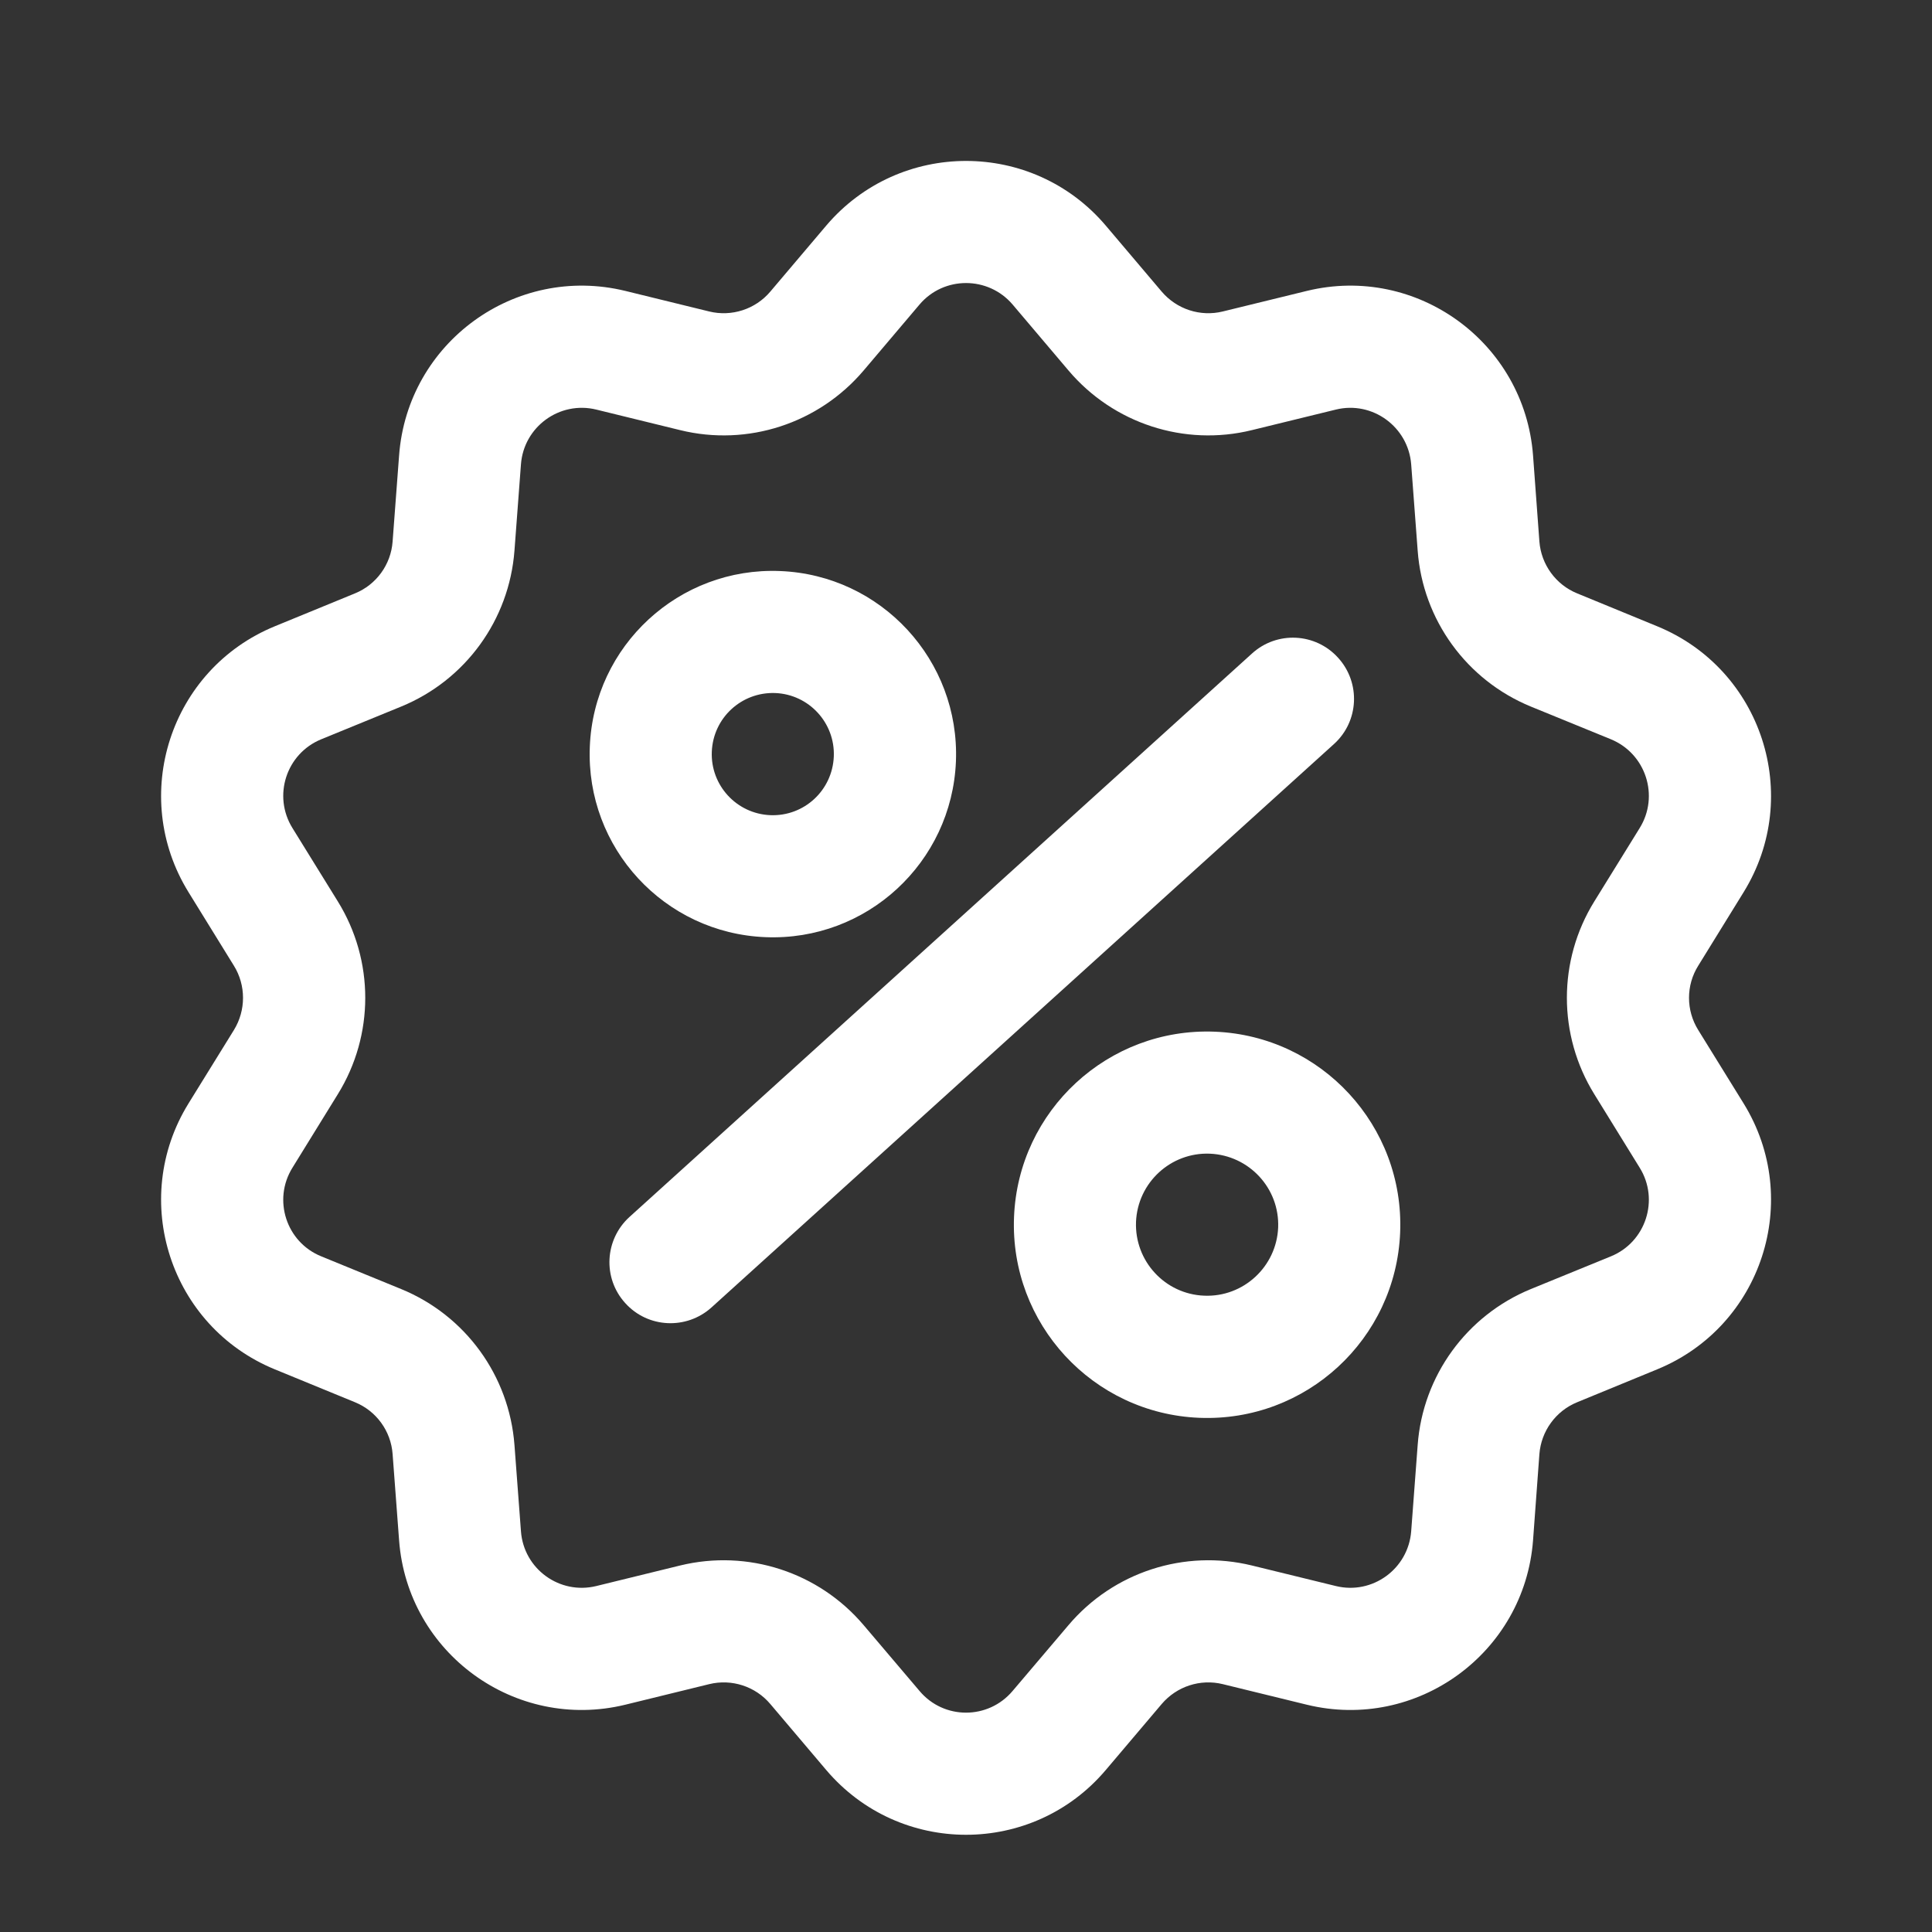 <svg width="14" height="14" viewBox="0 0 14 14" fill="none" xmlns="http://www.w3.org/2000/svg">
    <rect x="0" y="0" width="14" height="14" fill="#333333" stroke="none"/>
    <path fill-rule="evenodd" clip-rule="evenodd" d="M5.987 1.635C6.518 1.01 7.483 1.01 8.013 1.635L8.418 2.113C8.527 2.241 8.698 2.297 8.861 2.257L9.47 2.108C10.266 1.914 11.047 2.481 11.109 3.3L11.155 3.924C11.168 4.091 11.274 4.237 11.429 4.3L12.008 4.538C12.768 4.849 13.066 5.767 12.635 6.465L12.306 6.998C12.217 7.14 12.217 7.321 12.306 7.464L12.635 7.996C13.066 8.694 12.768 9.612 12.008 9.923L11.429 10.161C11.274 10.224 11.168 10.37 11.155 10.537L11.109 11.162C11.047 11.98 10.266 12.547 9.47 12.353L8.861 12.204C8.698 12.164 8.527 12.22 8.418 12.348L8.013 12.826C7.483 13.452 6.518 13.452 5.987 12.826L5.582 12.348C5.474 12.22 5.302 12.164 5.139 12.204L4.531 12.353C3.734 12.547 2.953 11.98 2.892 11.162L2.845 10.537C2.833 10.37 2.727 10.224 2.572 10.161L1.992 9.923C1.233 9.612 0.935 8.694 1.366 7.996L1.695 7.464C1.783 7.321 1.783 7.14 1.695 6.998L1.366 6.465C0.935 5.767 1.233 4.849 1.992 4.538L2.572 4.3C2.727 4.237 2.833 4.091 2.845 3.924L2.892 3.3C2.953 2.481 3.734 1.914 4.531 2.108L5.139 2.257C5.302 2.297 5.474 2.241 5.582 2.113L5.987 1.635ZM7.338 2.207C7.161 1.999 6.839 1.999 6.663 2.207L6.258 2.685C5.932 3.069 5.418 3.237 4.929 3.117L4.321 2.968C4.055 2.903 3.795 3.093 3.775 3.365L3.728 3.99C3.69 4.492 3.373 4.929 2.907 5.12L2.328 5.357C2.074 5.461 1.975 5.767 2.119 6L2.448 6.532C2.713 6.96 2.713 7.501 2.448 7.929L2.119 8.462C1.975 8.694 2.074 9.001 2.328 9.104L2.907 9.341C3.373 9.532 3.69 9.969 3.728 10.471L3.775 11.096C3.795 11.369 4.055 11.558 4.321 11.493L4.929 11.344C5.418 11.225 5.932 11.392 6.258 11.776L6.663 12.253C6.839 12.463 7.161 12.463 7.338 12.253L7.743 11.776C8.068 11.392 8.583 11.225 9.071 11.344L9.68 11.493C9.945 11.558 10.205 11.369 10.226 11.096L10.273 10.471C10.31 9.969 10.628 9.532 11.093 9.341L11.673 9.104C11.926 9.001 12.026 8.694 11.882 8.462L11.553 7.929C11.288 7.501 11.288 6.96 11.553 6.532L11.882 6C12.026 5.767 11.926 5.461 11.673 5.357L11.093 5.12C10.628 4.929 10.31 4.492 10.273 3.99L10.226 3.365C10.205 3.093 9.945 2.903 9.68 2.968L9.071 3.117C8.583 3.237 8.068 3.069 7.743 2.685L7.338 2.207Z" fill="white"/>
    <path fill-rule="evenodd" clip-rule="evenodd" d="M8.767 8.36C8.483 8.349 8.244 8.57 8.232 8.854C8.221 9.138 8.442 9.378 8.726 9.389C9.01 9.401 9.25 9.179 9.262 8.895C9.273 8.611 9.052 8.372 8.767 8.36ZM7.348 8.819C7.379 8.046 8.031 7.445 8.803 7.476C9.576 7.507 10.177 8.159 10.146 8.931C10.115 9.704 9.464 10.305 8.691 10.274C7.918 10.243 7.317 9.591 7.348 8.819Z" fill="white"/>
    <path fill-rule="evenodd" clip-rule="evenodd" d="M5.618 5.022C5.373 5.013 5.168 5.202 5.158 5.447C5.148 5.691 5.338 5.897 5.582 5.907C5.827 5.917 6.032 5.727 6.042 5.482C6.052 5.238 5.862 5.032 5.618 5.022ZM4.274 5.411C4.303 4.678 4.921 4.108 5.653 4.138C6.386 4.167 6.956 4.785 6.927 5.518C6.897 6.251 6.28 6.821 5.547 6.791C4.814 6.762 4.244 6.144 4.274 5.411Z" fill="white"/>
    <path fill-rule="evenodd" clip-rule="evenodd" d="M9.697 4.767C9.861 4.948 9.848 5.228 9.666 5.392L5.156 9.474C4.974 9.638 4.694 9.624 4.531 9.443C4.366 9.262 4.381 8.982 4.562 8.818L9.072 4.736C9.253 4.571 9.533 4.585 9.697 4.767Z" fill="white"/>
</svg>
